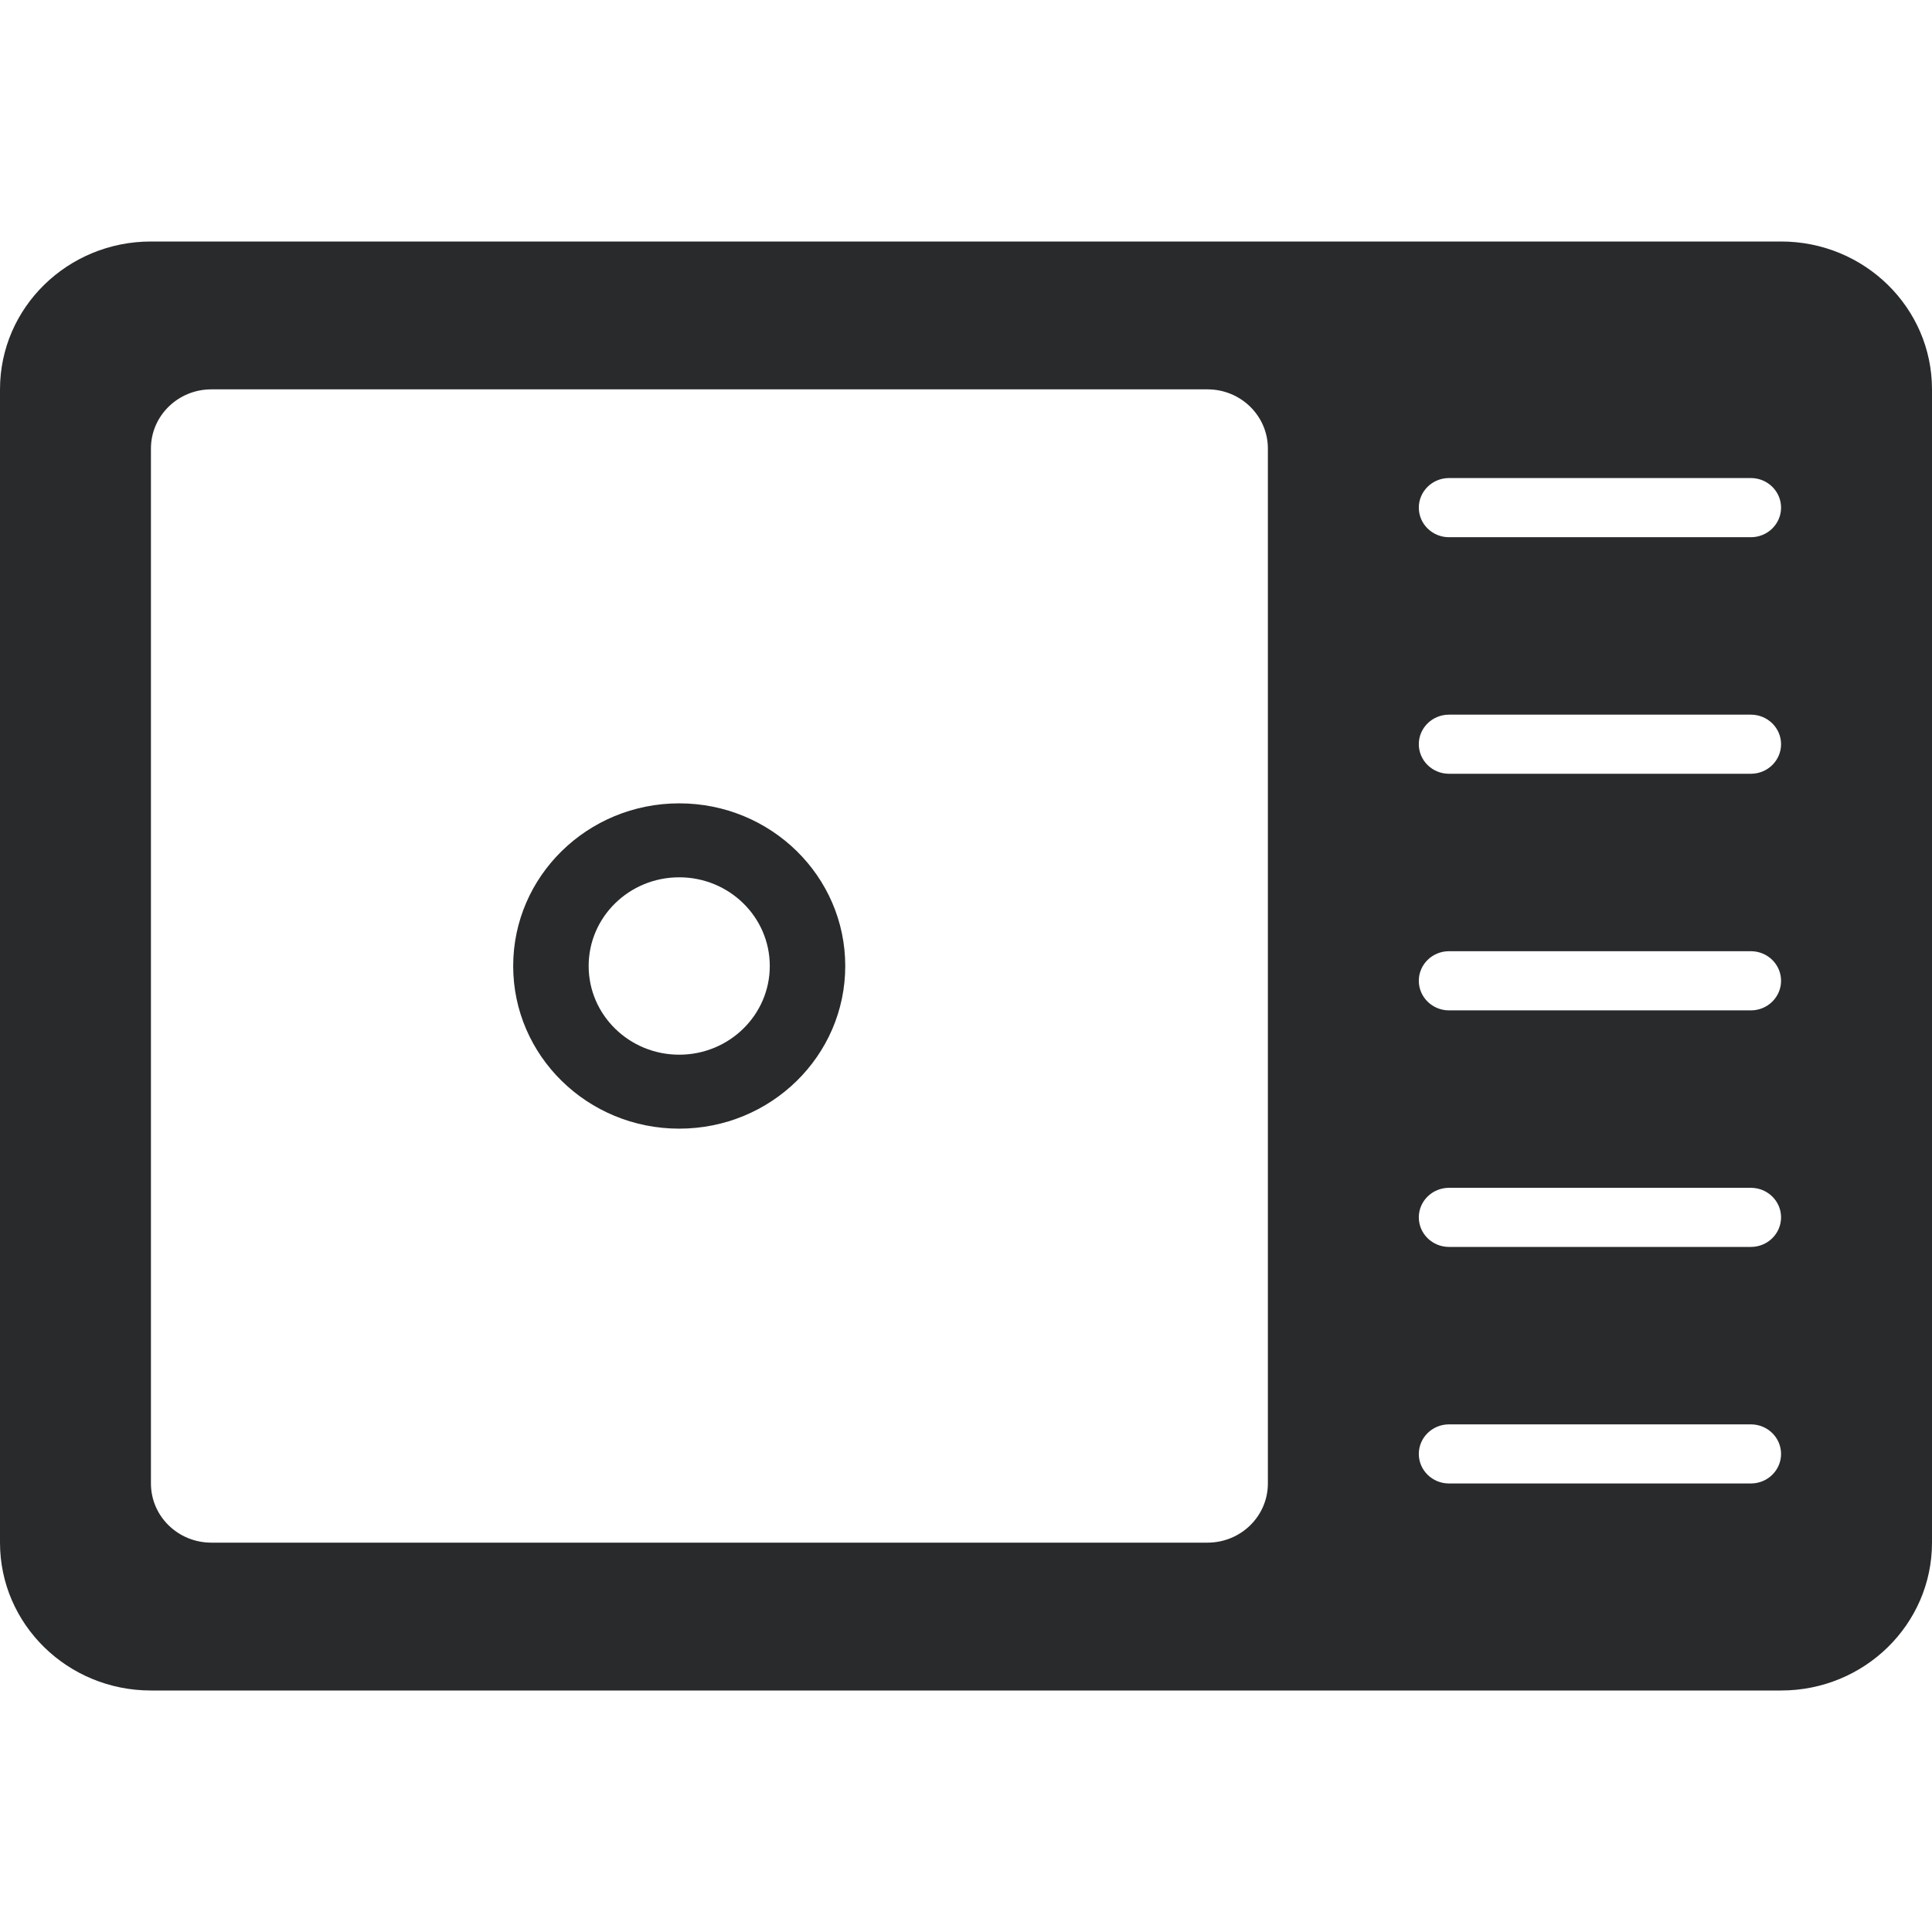 <svg width="32" height="32" viewBox="0 0 32 32" fill="none" xmlns="http://www.w3.org/2000/svg">
<path fill-rule="evenodd" clip-rule="evenodd" d="M29.5 4C30.881 4 32 5.096 32 6.449V25.551C32 26.904 30.881 28 29.5 28H2.5C1.119 28 0 26.904 0 25.551V6.449C0 5.096 1.119 4 2.5 4H29.5ZM20 6.449C20.552 6.449 21 6.888 21 7.429V24.571C21 25.113 20.552 25.551 20 25.551H3.5C2.948 25.551 2.5 25.113 2.5 24.571V7.429C2.5 6.888 2.948 6.449 3.5 6.449H20ZM29.5 8.408C29.5 8.138 29.276 7.918 29 7.918H24C23.724 7.918 23.5 8.138 23.5 8.408C23.5 8.679 23.724 8.898 24 8.898H29C29.276 8.898 29.5 8.679 29.5 8.408ZM29 11.837C29.276 11.837 29.5 12.056 29.5 12.326C29.5 12.597 29.276 12.816 29 12.816H24C23.724 12.816 23.5 12.597 23.5 12.326C23.5 12.056 23.724 11.837 24 11.837H29ZM29.5 16.245C29.5 15.974 29.276 15.755 29 15.755H24C23.724 15.755 23.5 15.974 23.5 16.245C23.5 16.515 23.724 16.735 24 16.735H29C29.276 16.735 29.5 16.515 29.5 16.245ZM29 19.674C29.276 19.674 29.5 19.893 29.5 20.163C29.5 20.434 29.276 20.653 29 20.653H24C23.724 20.653 23.5 20.434 23.5 20.163C23.5 19.893 23.724 19.674 24 19.674H29ZM29.5 24.082C29.5 23.811 29.276 23.592 29 23.592H24C23.724 23.592 23.5 23.811 23.5 24.082C23.5 24.352 23.724 24.571 24 24.571H29C29.276 24.571 29.5 24.352 29.5 24.082ZM9.75 16C9.75 16.811 10.421 17.469 11.25 17.469C12.078 17.469 12.75 16.811 12.75 16C12.75 15.188 12.078 14.531 11.25 14.531C10.421 14.531 9.75 15.188 9.75 16ZM8.5 16C8.5 17.488 9.731 18.694 11.25 18.694C12.769 18.694 14 17.488 14 16C14 14.512 12.769 13.306 11.25 13.306C9.731 13.306 8.5 14.512 8.5 16Z" fill="#282A2C"/>
</svg>
